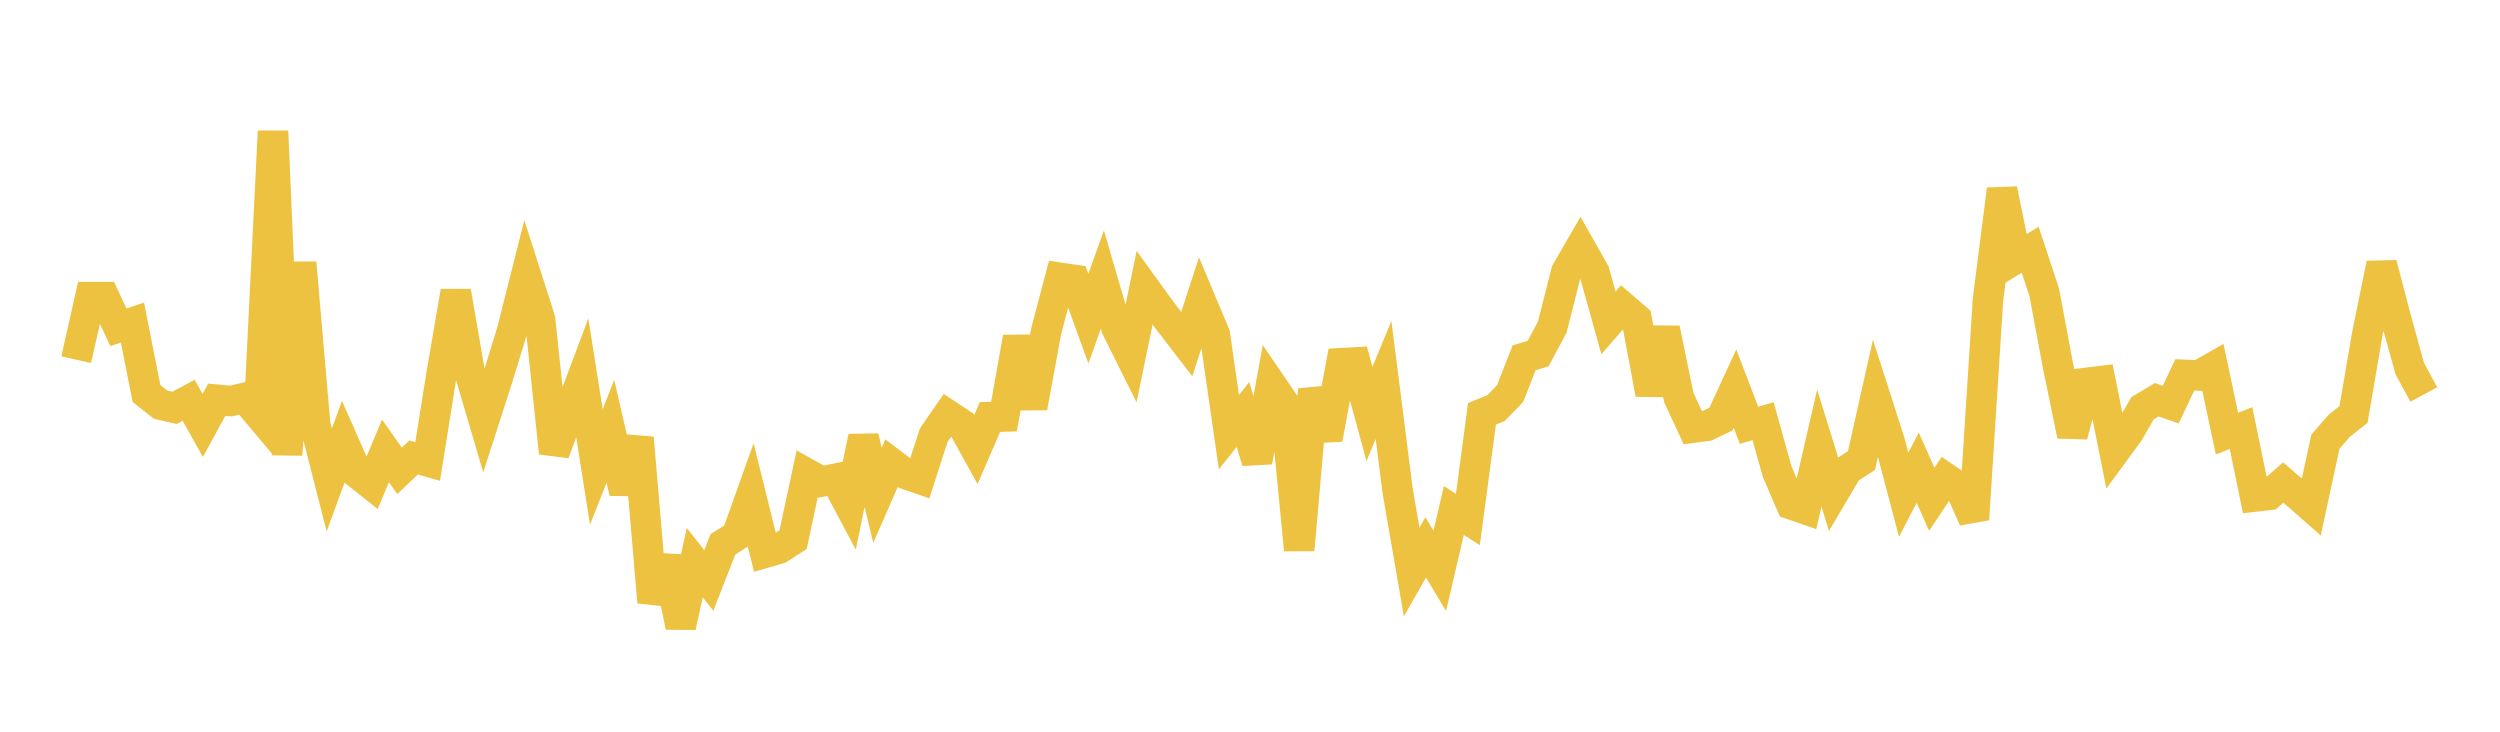 <svg width="164" height="48" xmlns="http://www.w3.org/2000/svg" xmlns:xlink="http://www.w3.org/1999/xlink"><path fill="none" stroke="rgb(237,194,64)" stroke-width="2" d="M5,23.595L5.922,19.491L6.844,19.491L7.766,21.471L8.689,21.16L9.611,25.815L10.533,26.546L11.455,26.756L12.377,26.26L13.299,27.91L14.222,26.221L15.144,26.309L16.066,26.096L16.988,27.194L17.91,8.608L18.832,29.827L19.754,17.235L20.677,27.867L21.599,31.488L22.521,28.97L23.443,31.057L24.365,31.789L25.287,29.579L26.21,30.888L27.132,30.01L28.054,30.272L28.976,24.5L29.898,19.121L30.82,24.458L31.743,27.593L32.665,24.729L33.587,21.732L34.509,18.078L35.431,20.96L36.353,29.711L37.275,27.248L38.198,24.79L39.12,30.635L40.042,28.29L40.964,32.31L41.886,28.727L42.808,39.501L43.731,36.552L44.653,41.113L45.575,36.909L46.497,38.076L47.419,35.715L48.341,35.125L49.263,32.539L50.186,36.261L51.108,35.995L52.03,35.396L52.952,31.079L53.874,31.596L54.796,31.408L55.719,33.14L56.641,28.661L57.563,32.49L58.485,30.386L59.407,31.091L60.329,31.411L61.251,28.551L62.174,27.216L63.096,27.824L64.018,29.49L64.94,27.357L65.862,27.326L66.784,22.136L67.707,26.735L68.629,21.728L69.551,18.226L70.473,18.361L71.395,20.902L72.317,18.346L73.24,21.511L74.162,23.358L75.084,18.886L76.006,20.163L76.928,21.375L77.85,22.572L78.772,19.747L79.695,21.944L80.617,28.351L81.539,27.188L82.461,30.288L83.383,25.214L84.305,26.565L85.228,36.072L86.15,25.56L87.072,28.802L87.994,23.825L88.916,23.773L89.838,27.156L90.76,24.924L91.683,32.184L92.605,37.523L93.527,35.909L94.449,37.448L95.371,33.491L96.293,34.079L97.216,27.147L98.138,26.773L99.06,25.823L99.982,23.473L100.904,23.191L101.826,21.465L102.749,17.831L103.671,16.235L104.593,17.864L105.515,21.18L106.437,20.12L107.359,20.913L108.281,25.848L109.204,21.555L110.126,26.076L111.048,28.058L111.97,27.936L112.892,27.494L113.814,25.495L114.737,27.899L115.659,27.628L116.581,30.938L117.503,33.086L118.425,33.404L119.347,29.397L120.269,32.377L121.192,30.813L122.114,30.211L123.036,26.091L123.958,28.963L124.88,32.456L125.802,30.68L126.725,32.756L127.647,31.367L128.569,32L129.491,34.067L130.413,19.638L131.335,12.424L132.257,16.948L133.18,16.385L134.102,19.173L135.024,24.1L135.946,28.572L136.868,25.118L137.79,25.004L138.713,29.627L139.635,28.369L140.557,26.774L141.479,26.223L142.401,26.539L143.323,24.591L144.246,24.631L145.168,24.106L146.09,28.447L147.012,28.079L147.934,32.569L148.856,32.463L149.778,31.655L150.701,32.445L151.623,33.255L152.545,28.979L153.467,27.918L154.389,27.193L155.311,21.816L156.234,17.308L157.156,20.826L158.078,24.177L159,25.879"></path></svg>